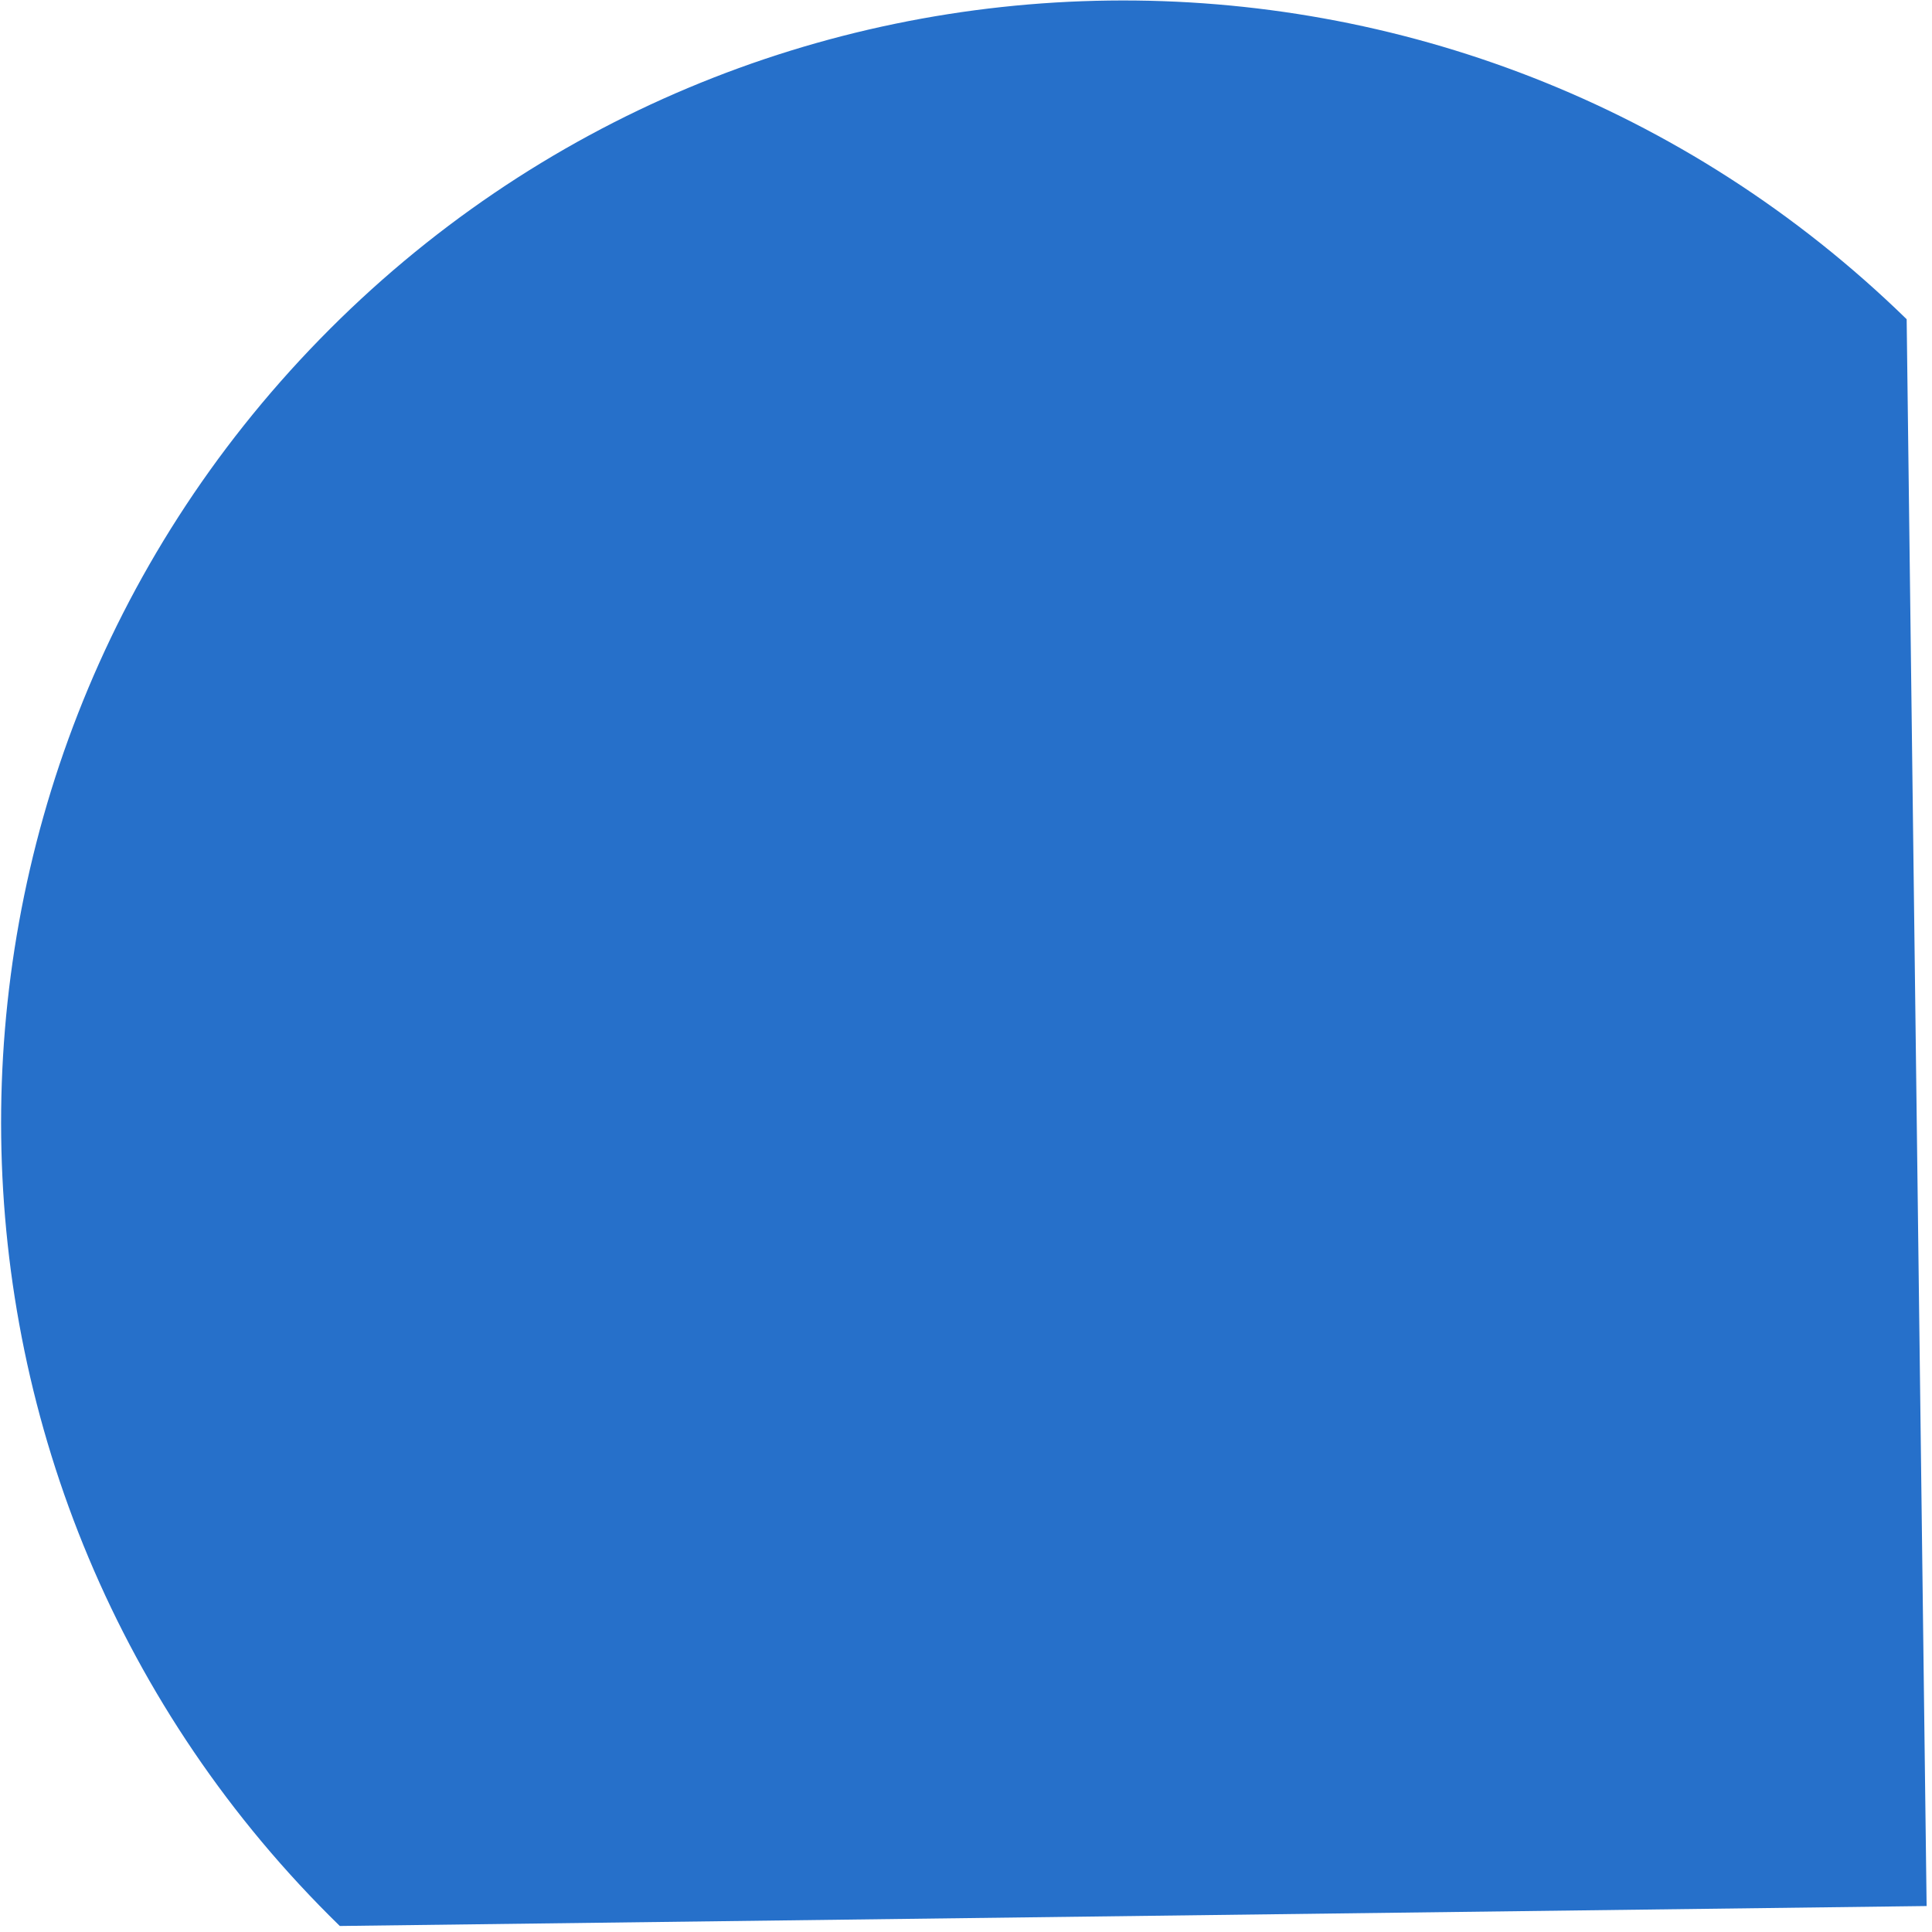 <svg width="299" height="299" viewBox="0 0 299 299" fill="none" xmlns="http://www.w3.org/2000/svg">
<path d="M295.079 49.403L298.167 294.981L52.589 298.069C-16.078 231.107 -17.461 121.158 49.501 52.49C116.462 -16.177 226.412 -17.559 295.079 49.403Z" fill="#2670CA"/>
</svg>

